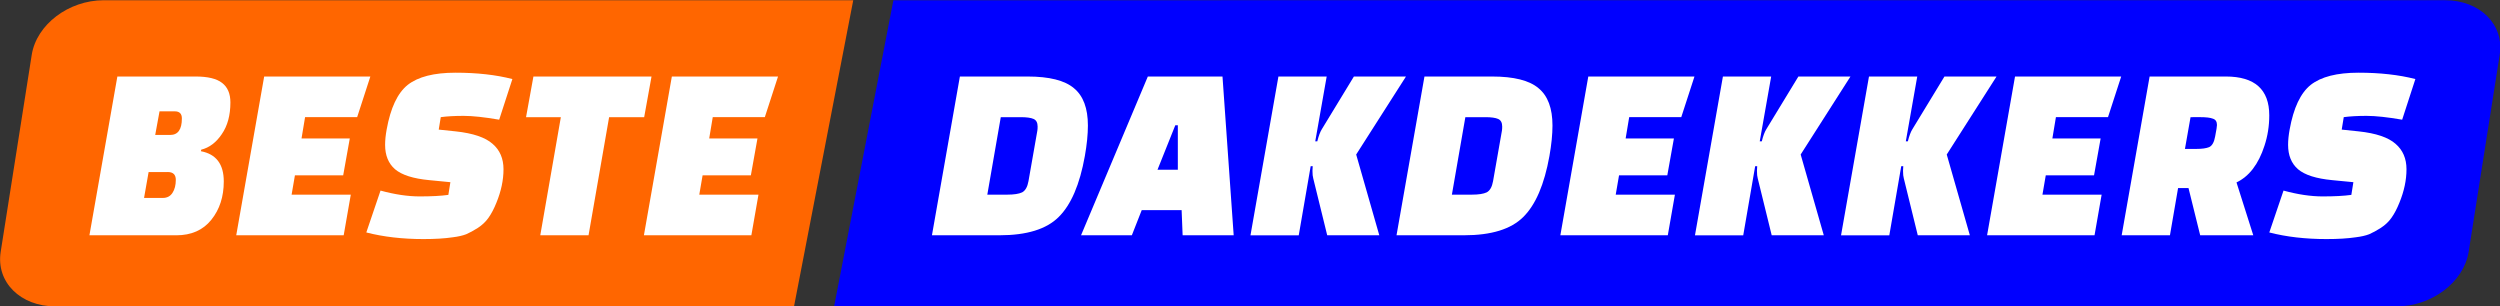 <?xml version="1.0" encoding="UTF-8" standalone="no"?>
<svg
   xmlns:dc="http://purl.org/dc/elements/1.1/"
   xmlns:cc="http://creativecommons.org/ns#"
   xmlns:rdf="http://www.w3.org/1999/02/22-rdf-syntax-ns#"
   xmlns:svg="http://www.w3.org/2000/svg"
   xmlns="http://www.w3.org/2000/svg"
   width="75.623mm"
   height="9.26mm"
   viewBox="0 0 75.623 9.26"
   version="1.1"
   id="svg8">
  <rect x="0" y="0" width="75.623" height="9.26" fill="#333333" stroke="none"/>
  <defs
     id="defs2" />
  <g
     id="layer1"
     transform="translate(-53.347,-142.014)">
    <g
       id="g1088"
       transform="matrix(0.726,0,0,0.726,14.62,38.919)">
      <g
         id="g1034"
         transform="translate(0,-1.058)">
        <path
           style="fill:#0000ff;stroke-width:5.109;stroke-linejoin:round;paint-order:markers stroke fill"
           d="m 90.567,143.072 -2.47,12.756 H 153.2 c 1.464,0 2.802,-1.015 3.001,-2.276 l 1.293,-8.205 c 0.199,-1.261 -0.82,-2.276 -2.284,-2.276 z"
           id="path844" />
        <path
           style="fill:#ff6600;stroke-width:5.109;stroke-linejoin:round;paint-order:markers stroke fill"
           d="m 57.666,143.072 c -1.464,0 -2.802,1.015 -3.001,2.276 l -1.293,8.205 c -0.199,1.261 0.82,2.276 2.284,2.276 h 30.77 L 88.894,143.072 Z"
           id="rect837" />
      </g>
      <g
         aria-label="BESTE    "
         id="text835"
         style="font-style:normal;font-weight:normal;font-size:10.583px;line-height:1.25;font-family:sans-serif;fill:#ffffff;fill-opacity:1;stroke:none;stroke-width:0.265">
        <path
           d="m 57.069,151.807 1.164,-6.615 h 3.26 q 0.762,0 1.101,0.265 0.349,0.265 0.349,0.815 0,0.804 -0.36,1.323 -0.349,0.519 -0.857,0.646 l -0.011,0.064 q 0.952,0.18 0.952,1.259 0,0.953 -0.519,1.598 -0.519,0.646 -1.46,0.646 z m 3.26,-2.635 h -0.794 l -0.19,1.079 h 0.783 q 0.265,0 0.402,-0.212 0.138,-0.212 0.138,-0.54 0,-0.328 -0.339,-0.328 z m 0.296,-2.529 h -0.635 l -0.18,0.984 h 0.624 q 0.487,0 0.487,-0.688 0,-0.296 -0.296,-0.296 z"
           style="font-style:italic;font-variant:normal;font-weight:normal;font-stretch:normal;font-family:'Changa One';-inkscape-font-specification:'Changa One Italic';fill:#ffffff;stroke-width:0.265"
           id="path1036" />
        <path
           d="m 67.642,149.31 h -2.011 l -0.138,0.804 h 2.466 l -0.296,1.693 h -4.477 l 1.164,-6.615 h 4.424 l -0.55,1.693 h -2.17 l -0.148,0.889 h 2.011 z"
           style="font-style:italic;font-variant:normal;font-weight:normal;font-stretch:normal;font-family:'Changa One';-inkscape-font-specification:'Changa One Italic';fill:#ffffff;stroke-width:0.265"
           id="path1038" />
        <path
           d="m 68.605,151.691 0.593,-1.746 q 0.889,0.243 1.63,0.243 0.741,0 1.196,-0.064 l 0.085,-0.529 -0.878,-0.085 q -1.005,-0.095 -1.429,-0.455 -0.413,-0.36 -0.413,-1.016 0,-0.286 0.064,-0.635 0.243,-1.355 0.878,-1.863 0.646,-0.508 1.99,-0.508 1.344,0 2.371,0.265 l -0.55,1.693 q -0.921,-0.159 -1.482,-0.159 -0.561,0 -0.952,0.053 l -0.085,0.519 0.709,0.074 q 1.079,0.116 1.535,0.519 0.455,0.392 0.455,1.058 0,0.677 -0.296,1.397 -0.148,0.37 -0.328,0.624 -0.169,0.243 -0.444,0.423 -0.265,0.169 -0.487,0.265 -0.222,0.085 -0.561,0.127 -0.497,0.074 -1.217,0.074 -1.312,0 -2.381,-0.275 z"
           style="font-style:italic;font-variant:normal;font-weight:normal;font-stretch:normal;font-family:'Changa One';-inkscape-font-specification:'Changa One Italic';fill:#ffffff;stroke-width:0.265"
           id="path1040" />
        <path
           d="M 80.183,146.886 H 78.722 l -0.857,4.921 h -2.011 l 0.857,-4.921 h -1.45 l 0.307,-1.693 h 4.921 z"
           style="font-style:italic;font-variant:normal;font-weight:normal;font-stretch:normal;font-family:'Changa One';-inkscape-font-specification:'Changa One Italic';fill:#ffffff;stroke-width:0.265"
           id="path1042" />
        <path
           d="m 84.628,149.31 h -2.011 l -0.138,0.804 h 2.466 l -0.296,1.693 h -4.477 l 1.164,-6.615 h 4.424 l -0.55,1.693 h -2.17 l -0.148,0.889 h 2.011 z"
           style="font-style:italic;font-variant:normal;font-weight:normal;font-stretch:normal;font-family:'Changa One';-inkscape-font-specification:'Changa One Italic';fill:#ffffff;stroke-width:0.265"
           id="path1044" />
      </g>
      <g
         aria-label="DAKDEKKERS"
         id="text835-9"
         style="font-style:normal;font-weight:normal;font-size:10.583px;line-height:1.25;font-family:sans-serif;fill:#ffffff;fill-opacity:1;stroke:none;stroke-width:0.265">
        <path
           d="m 92.173,151.807 1.164,-6.615 h 2.815 q 1.365,0 1.937,0.487 0.582,0.476 0.582,1.556 0,0.55 -0.127,1.27 -0.317,1.778 -1.09,2.54 -0.762,0.762 -2.466,0.762 z m 3.704,-4.921 h -0.836 l -0.561,3.228 h 0.836 q 0.413,0 0.614,-0.095 0.201,-0.106 0.265,-0.466 l 0.37,-2.106 q 0.011,-0.064 0.011,-0.169 0,-0.243 -0.169,-0.318 -0.169,-0.074 -0.529,-0.074 z"
           style="font-style:italic;font-variant:normal;font-weight:normal;font-stretch:normal;font-family:'Changa One';-inkscape-font-specification:'Changa One Italic';fill:#ffffff;stroke-width:0.265"
           id="path1047" />
        <path
           d="m 100.502,151.807 h -2.117 l 2.783,-6.615 h 3.111 l 0.466,6.615 h -2.127 l -0.042,-1.048 h -1.662 z m 1.81,-4.583 -0.741,1.852 h 0.847 v -1.852 z"
           style="font-style:italic;font-variant:normal;font-weight:normal;font-stretch:normal;font-family:'Changa One';-inkscape-font-specification:'Changa One Italic';fill:#ffffff;stroke-width:0.265"
           id="path1049" />
        <path
           d="m 108.027,149.13 0.011,-0.201 h -0.085 l -0.497,2.879 h -2.011 l 1.164,-6.615 h 2.011 l -0.476,2.699 h 0.085 q 0.085,-0.339 0.191,-0.508 l 1.333,-2.191 h 2.17 l -2.074,3.249 0.963,3.365 h -2.17 l -0.582,-2.371 q -0.032,-0.106 -0.032,-0.307 z"
           style="font-style:italic;font-variant:normal;font-weight:normal;font-stretch:normal;font-family:'Changa One';-inkscape-font-specification:'Changa One Italic';fill:#ffffff;stroke-width:0.265"
           id="path1051" />
        <path
           d="m 111.53,151.807 1.164,-6.615 h 2.815 q 1.365,0 1.937,0.487 0.582,0.476 0.582,1.556 0,0.55 -0.127,1.27 -0.318,1.778 -1.09,2.54 -0.762,0.762 -2.466,0.762 z m 3.704,-4.921 h -0.836 l -0.561,3.228 h 0.836 q 0.413,0 0.614,-0.095 0.201,-0.106 0.265,-0.466 l 0.37,-2.106 q 0.011,-0.064 0.011,-0.169 0,-0.243 -0.169,-0.318 -0.169,-0.074 -0.529,-0.074 z"
           style="font-style:italic;font-variant:normal;font-weight:normal;font-stretch:normal;font-family:'Changa One';-inkscape-font-specification:'Changa One Italic';fill:#ffffff;stroke-width:0.265"
           id="path1053" />
        <path
           d="m 122.812,149.31 h -2.011 l -0.138,0.804 h 2.466 l -0.296,1.693 h -4.477 l 1.164,-6.615 h 4.424 l -0.55,1.693 h -2.17 l -0.148,0.889 h 2.011 z"
           style="font-style:italic;font-variant:normal;font-weight:normal;font-stretch:normal;font-family:'Changa One';-inkscape-font-specification:'Changa One Italic';fill:#ffffff;stroke-width:0.265"
           id="path1055" />
        <path
           d="m 126.547,149.13 0.011,-0.201 h -0.085 l -0.497,2.879 h -2.011 l 1.164,-6.615 h 2.011 l -0.476,2.699 h 0.085 q 0.085,-0.339 0.191,-0.508 l 1.333,-2.191 h 2.17 l -2.074,3.249 0.963,3.365 h -2.17 l -0.582,-2.371 q -0.032,-0.106 -0.032,-0.307 z"
           style="font-style:italic;font-variant:normal;font-weight:normal;font-stretch:normal;font-family:'Changa One';-inkscape-font-specification:'Changa One Italic';fill:#ffffff;stroke-width:0.265"
           id="path1057" />
        <path
           d="m 132.633,149.13 0.011,-0.201 h -0.085 l -0.497,2.879 h -2.011 l 1.164,-6.615 h 2.011 l -0.476,2.699 h 0.085 q 0.085,-0.339 0.191,-0.508 l 1.333,-2.191 h 2.17 l -2.074,3.249 0.963,3.365 h -2.17 l -0.582,-2.371 q -0.032,-0.106 -0.032,-0.307 z"
           style="font-style:italic;font-variant:normal;font-weight:normal;font-stretch:normal;font-family:'Changa One';-inkscape-font-specification:'Changa One Italic';fill:#ffffff;stroke-width:0.265"
           id="path1059" />
        <path
           d="m 140.592,149.31 h -2.011 l -0.138,0.804 h 2.466 l -0.296,1.693 h -4.477 l 1.164,-6.615 h 4.424 l -0.55,1.693 h -2.17 l -0.148,0.889 h 2.011 z"
           style="font-style:italic;font-variant:normal;font-weight:normal;font-stretch:normal;font-family:'Changa One';-inkscape-font-specification:'Changa One Italic';fill:#ffffff;stroke-width:0.265"
           id="path1061" />
        <path
           d="m 147.227,151.807 h -2.212 l -0.487,-1.968 h -0.434 l -0.339,1.968 h -2.011 l 1.164,-6.615 h 3.175 q 1.81,0 1.81,1.619 0,0.667 -0.201,1.27 -0.37,1.143 -1.164,1.524 z m -2.614,-4.921 -0.233,1.323 h 0.466 q 0.36,0 0.54,-0.074 0.191,-0.085 0.254,-0.455 0.074,-0.381 0.074,-0.466 0,-0.212 -0.169,-0.265 -0.159,-0.064 -0.529,-0.064 z"
           style="font-style:italic;font-variant:normal;font-weight:normal;font-stretch:normal;font-family:'Changa One';-inkscape-font-specification:'Changa One Italic';fill:#ffffff;stroke-width:0.265"
           id="path1063" />
        <path
           d="m 147.894,151.691 0.593,-1.746 q 0.889,0.243 1.63,0.243 0.741,0 1.196,-0.064 l 0.085,-0.529 -0.878,-0.085 q -1.005,-0.095 -1.429,-0.455 -0.413,-0.36 -0.413,-1.016 0,-0.286 0.064,-0.635 0.243,-1.355 0.878,-1.863 0.646,-0.508 1.99,-0.508 1.344,0 2.371,0.265 l -0.55,1.693 q -0.921,-0.159 -1.482,-0.159 -0.561,0 -0.952,0.053 l -0.085,0.519 0.709,0.074 q 1.079,0.116 1.535,0.519 0.455,0.392 0.455,1.058 0,0.677 -0.296,1.397 -0.148,0.37 -0.328,0.624 -0.169,0.243 -0.445,0.423 -0.265,0.169 -0.487,0.265 -0.222,0.085 -0.561,0.127 -0.497,0.074 -1.217,0.074 -1.312,0 -2.381,-0.275 z"
           style="font-style:italic;font-variant:normal;font-weight:normal;font-stretch:normal;font-family:'Changa One';-inkscape-font-specification:'Changa One Italic';fill:#ffffff;stroke-width:0.265"
           id="path1065" />
      </g>
    </g>
  </g>
</svg>
